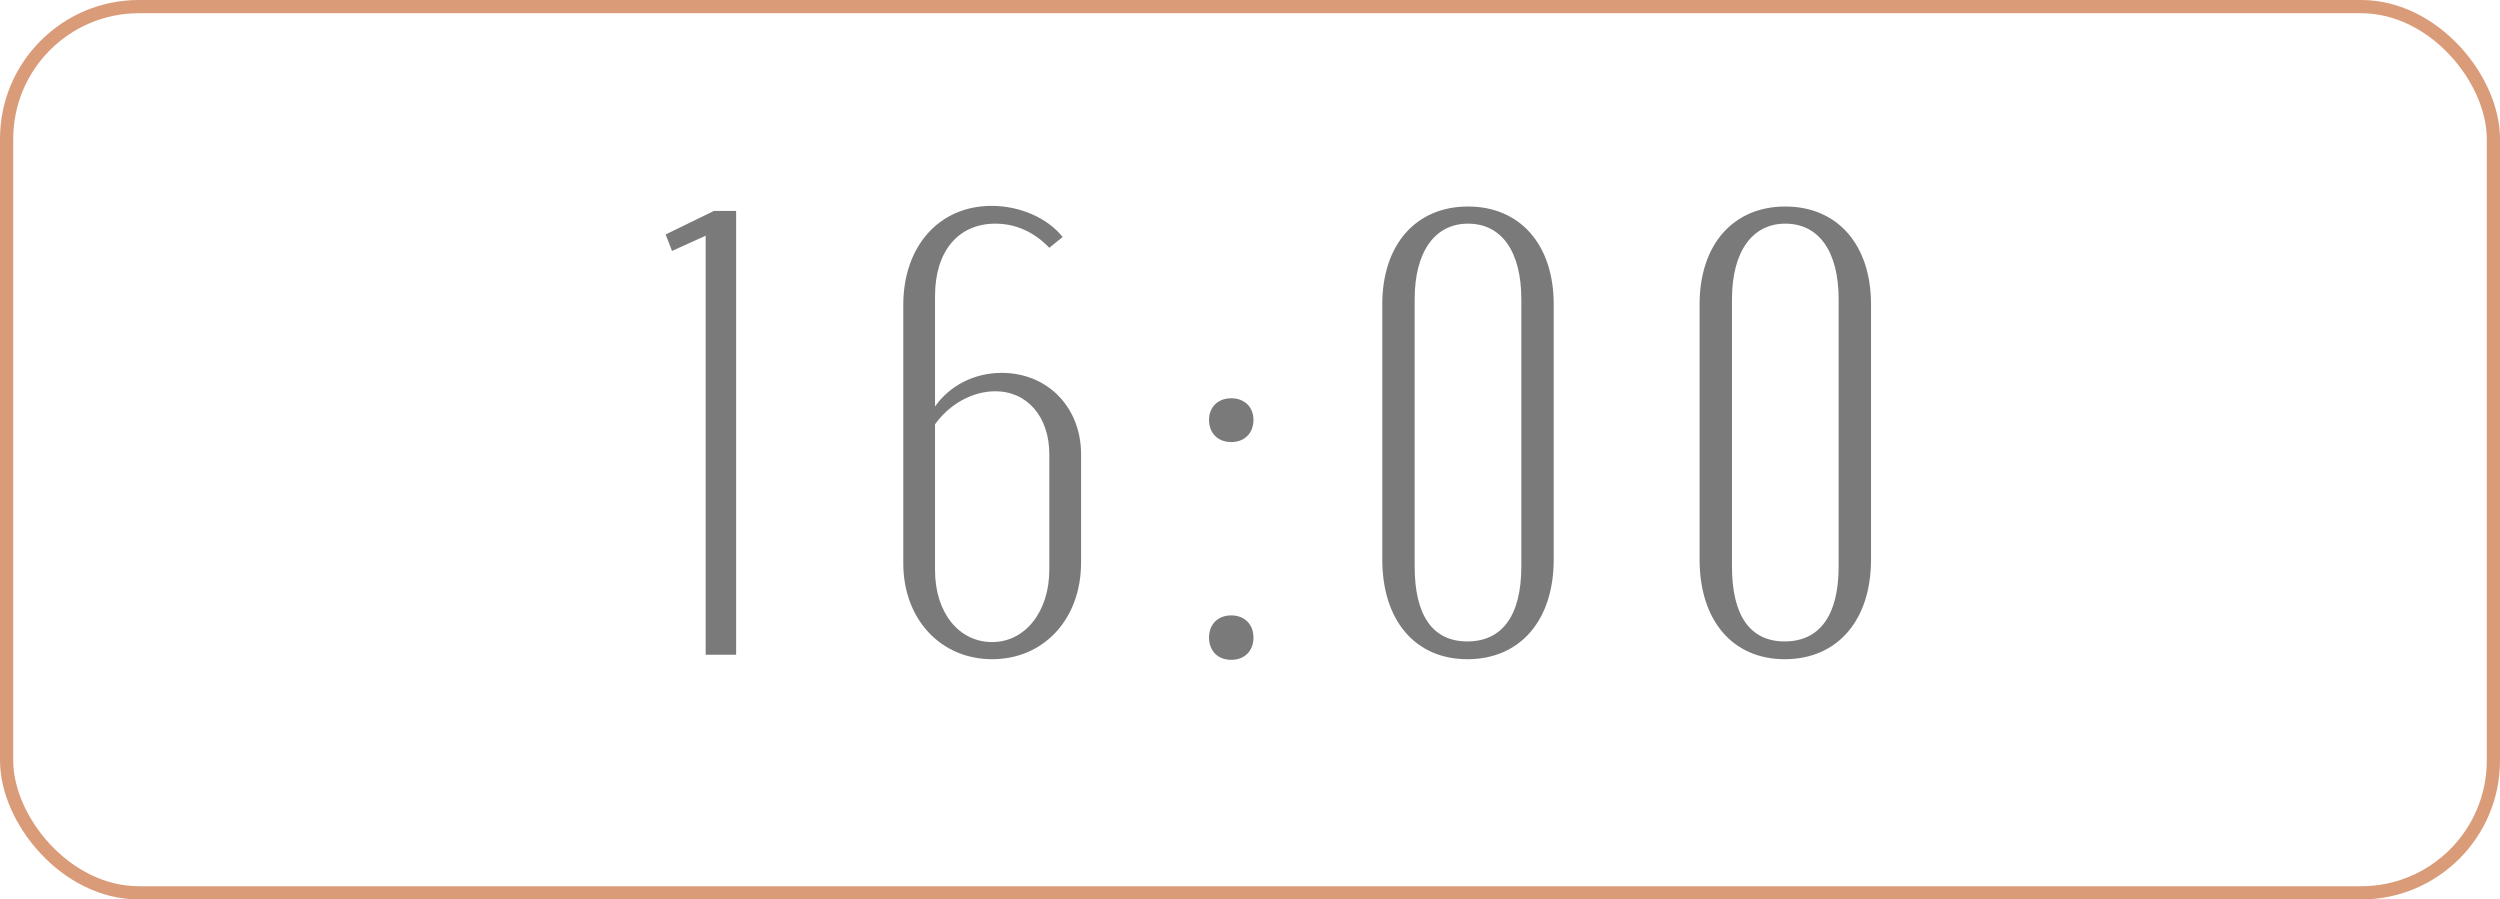 <?xml version="1.0" encoding="UTF-8"?> <svg xmlns="http://www.w3.org/2000/svg" width="378" height="136" viewBox="0 0 378 136" fill="none"><path d="M111.304 99H106.696V35.64L101.608 37.944L100.648 35.448L107.944 31.896H111.304V99ZM136.577 85.176V46.104C136.577 37.176 142.049 31.128 149.921 31.128C154.241 31.128 158.369 32.952 160.673 35.832L158.657 37.464C156.353 35.064 153.569 33.816 150.497 33.816C144.929 33.816 141.377 37.944 141.377 44.76V61.464C143.585 58.296 147.329 56.376 151.457 56.376C158.369 56.376 163.457 61.56 163.457 68.664V85.08C163.457 93.624 157.793 99.672 150.017 99.672C142.241 99.672 136.577 93.624 136.577 85.176ZM141.377 64.152V86.232C141.377 92.568 144.929 97.08 150.017 97.08C155.009 97.08 158.657 92.472 158.657 86.136V68.664C158.657 63 155.297 59.16 150.497 59.16C147.041 59.16 143.585 61.08 141.377 64.152ZM182.804 63.48C182.804 61.56 184.148 60.216 186.164 60.216C188.18 60.216 189.524 61.56 189.524 63.48C189.524 65.496 188.18 66.84 186.164 66.84C184.148 66.84 182.804 65.496 182.804 63.48ZM182.804 96.408C182.804 94.392 184.148 93.048 186.164 93.048C188.18 93.048 189.524 94.392 189.524 96.408C189.524 98.424 188.18 99.768 186.164 99.768C184.148 99.768 182.804 98.424 182.804 96.408ZM209.001 84.6V46.008C209.001 36.984 214.089 31.224 221.961 31.224C229.833 31.224 234.921 36.984 234.921 46.008V84.6C234.921 93.816 229.833 99.672 221.865 99.672C213.993 99.672 209.001 93.816 209.001 84.6ZM213.897 45.24V85.656C213.897 93.144 216.681 96.984 221.865 96.984C227.145 96.984 230.025 93.048 230.025 85.656V45.24C230.025 38.04 227.049 33.816 221.961 33.816C216.969 33.816 213.897 38.04 213.897 45.24ZM256.978 84.6V46.008C256.978 36.984 262.066 31.224 269.938 31.224C277.81 31.224 282.898 36.984 282.898 46.008V84.6C282.898 93.816 277.81 99.672 269.842 99.672C261.97 99.672 256.978 93.816 256.978 84.6ZM261.874 45.24V85.656C261.874 93.144 264.658 96.984 269.842 96.984C275.122 96.984 278.002 93.048 278.002 85.656V45.24C278.002 38.04 275.026 33.816 269.938 33.816C264.946 33.816 261.874 38.04 261.874 45.24Z" fill="#7A7A7A"></path><rect x="1" y="1" width="376" height="134" rx="20" stroke="#DA9B79" stroke-width="2"></rect></svg> 
